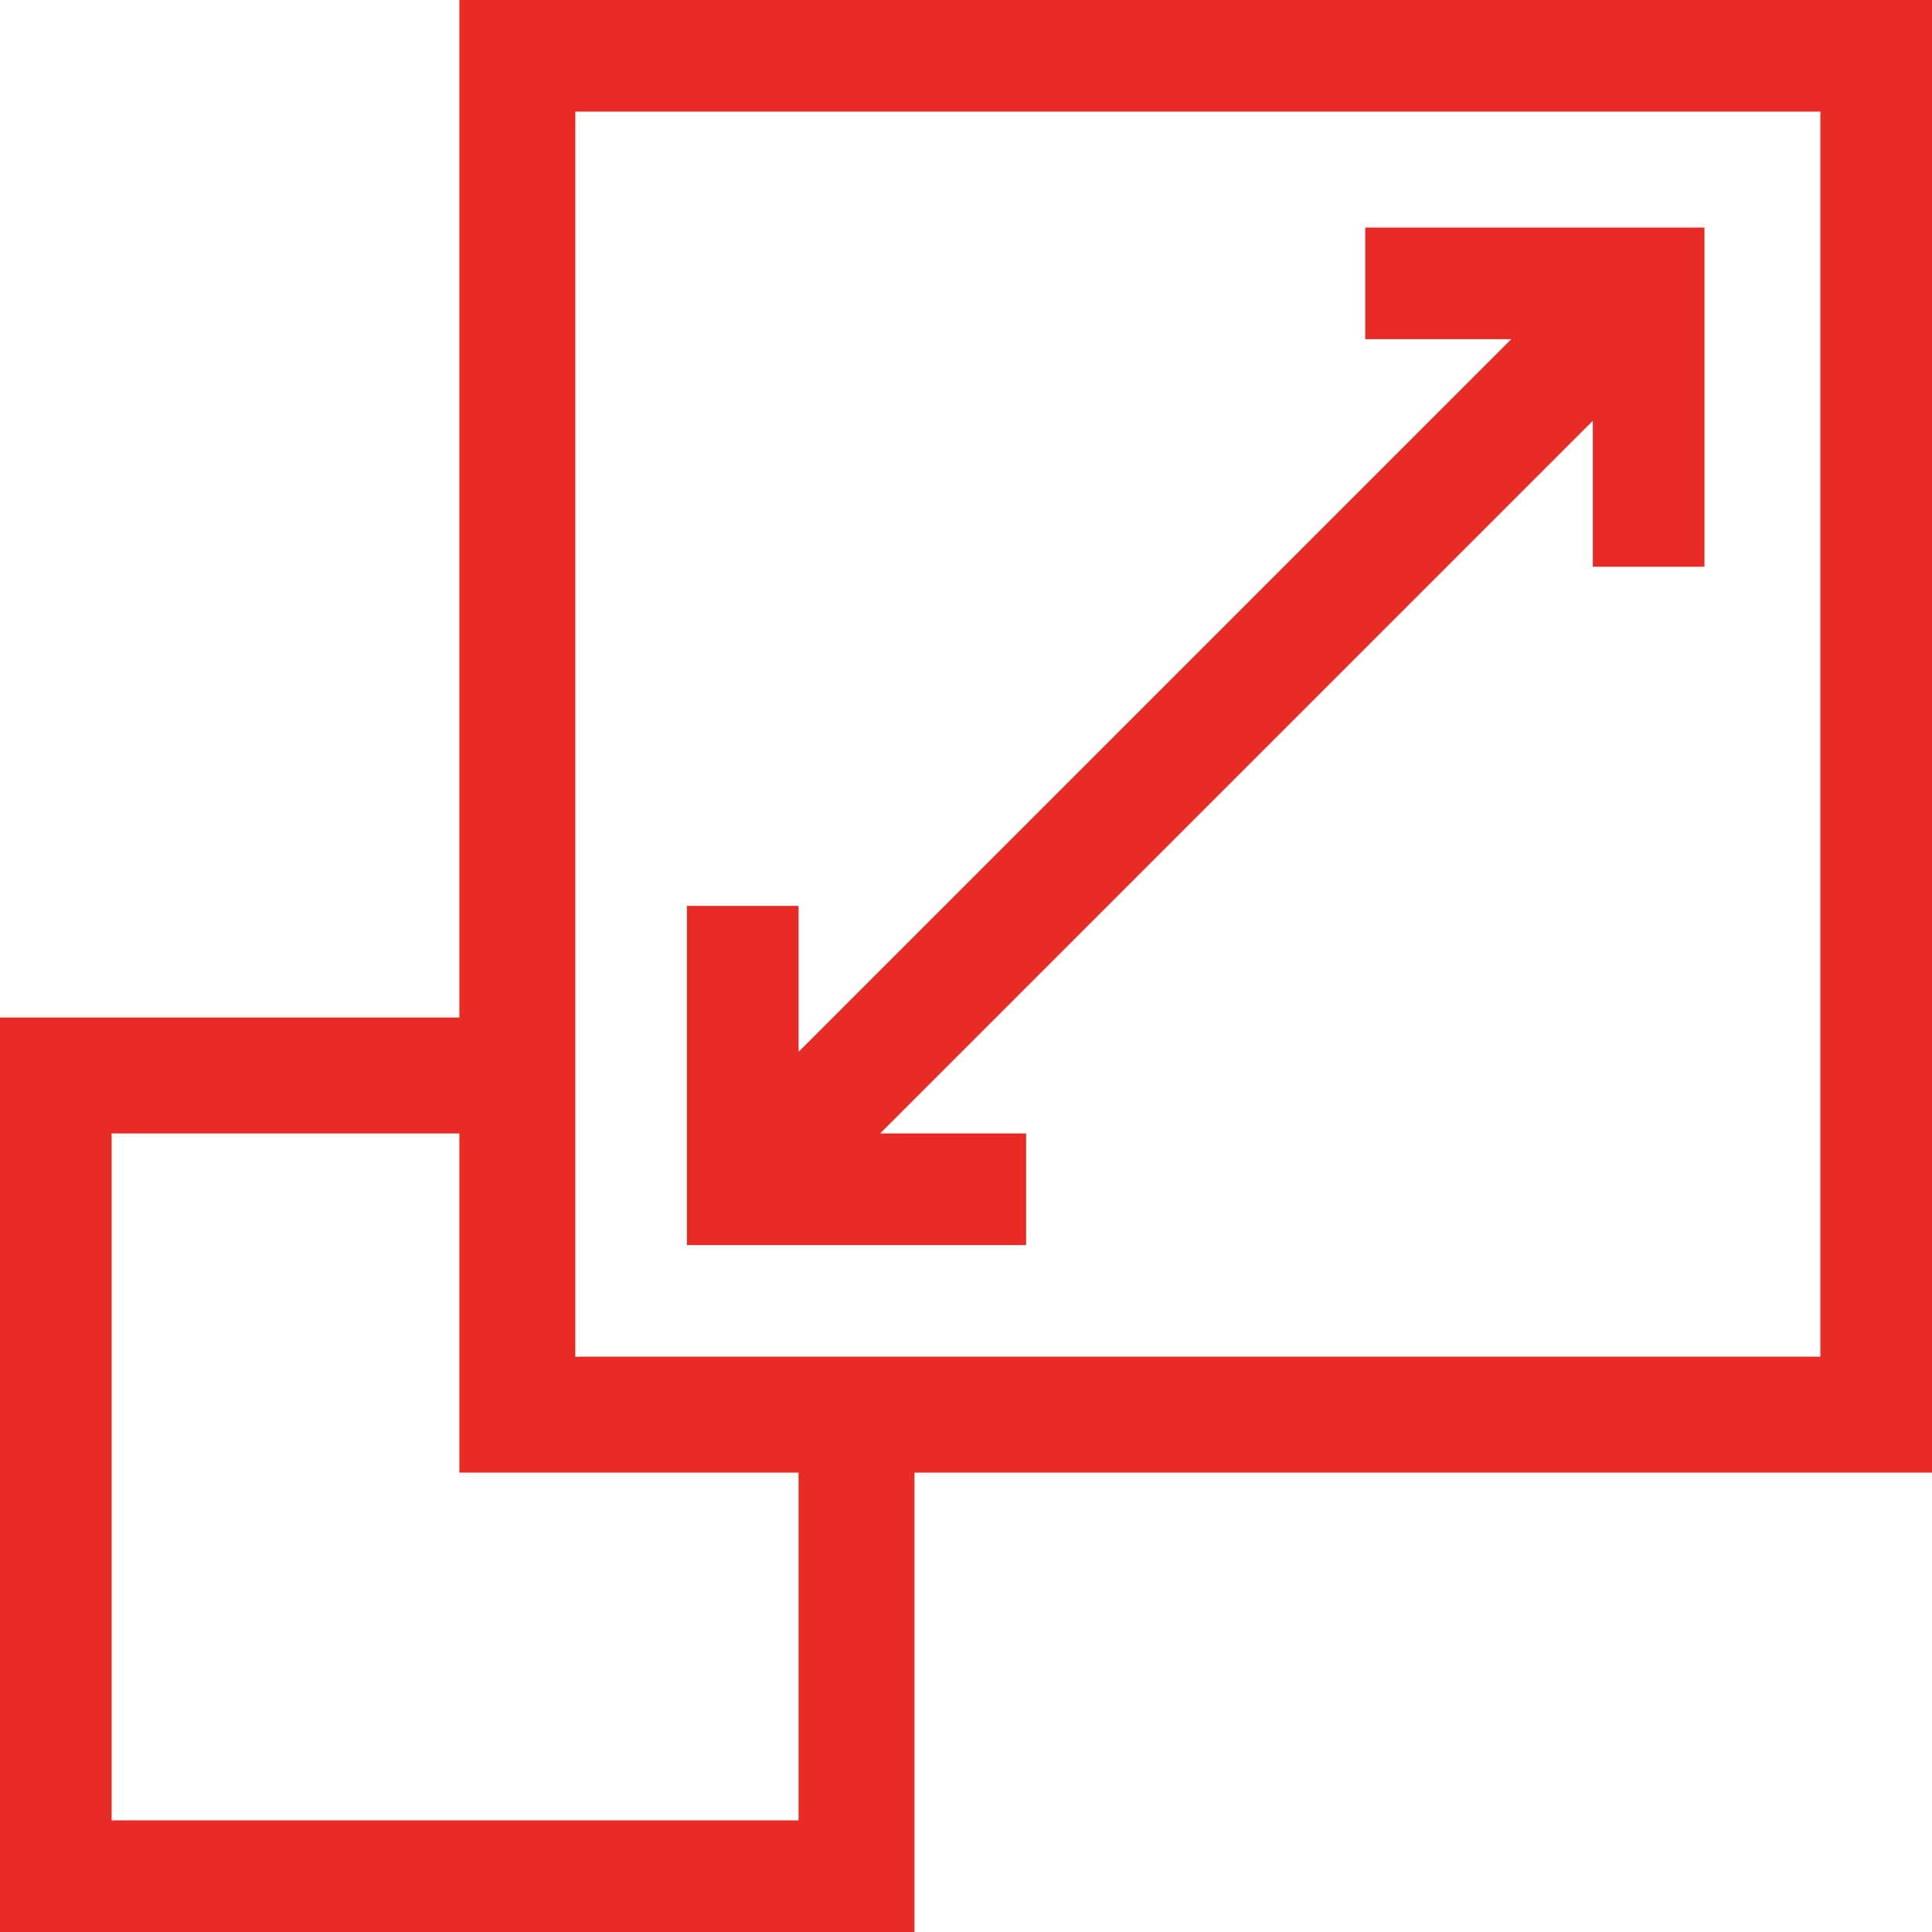 <?xml version="1.0" encoding="utf-8"?>
<!-- Generator: Adobe Illustrator 25.4.1, SVG Export Plug-In . SVG Version: 6.00 Build 0)  -->
<svg version="1.1" id="Layer_1" xmlns:svgjs="http://svgjs.com/svgjs"
	 xmlns="http://www.w3.org/2000/svg" xmlns:xlink="http://www.w3.org/1999/xlink" x="0px" y="0px" width="45px" height="45px"
	 viewBox="0 0 45 45" style="enable-background:new 0 0 45 45;" xml:space="preserve">
<style type="text/css">
	.st0{fill:#E92B26;}
</style>
<g>
	<g>
		<path class="st0" d="M45,0H10.7v23.7H0V45h21.3V34.3H45V0z M18.6,42.4h-16v-16h8.1v7.9h7.9V42.4z M42.4,31.6h-29v-29h29V31.6z"/>
		<path class="st0" d="M23.9,26.4h-3.4L37.1,9.8v3.4h2.6V5.3h-7.9v2.6h3.4L18.6,24.5v-3.4H16V29h7.9V26.4z"/>
	</g>
</g>
</svg>
